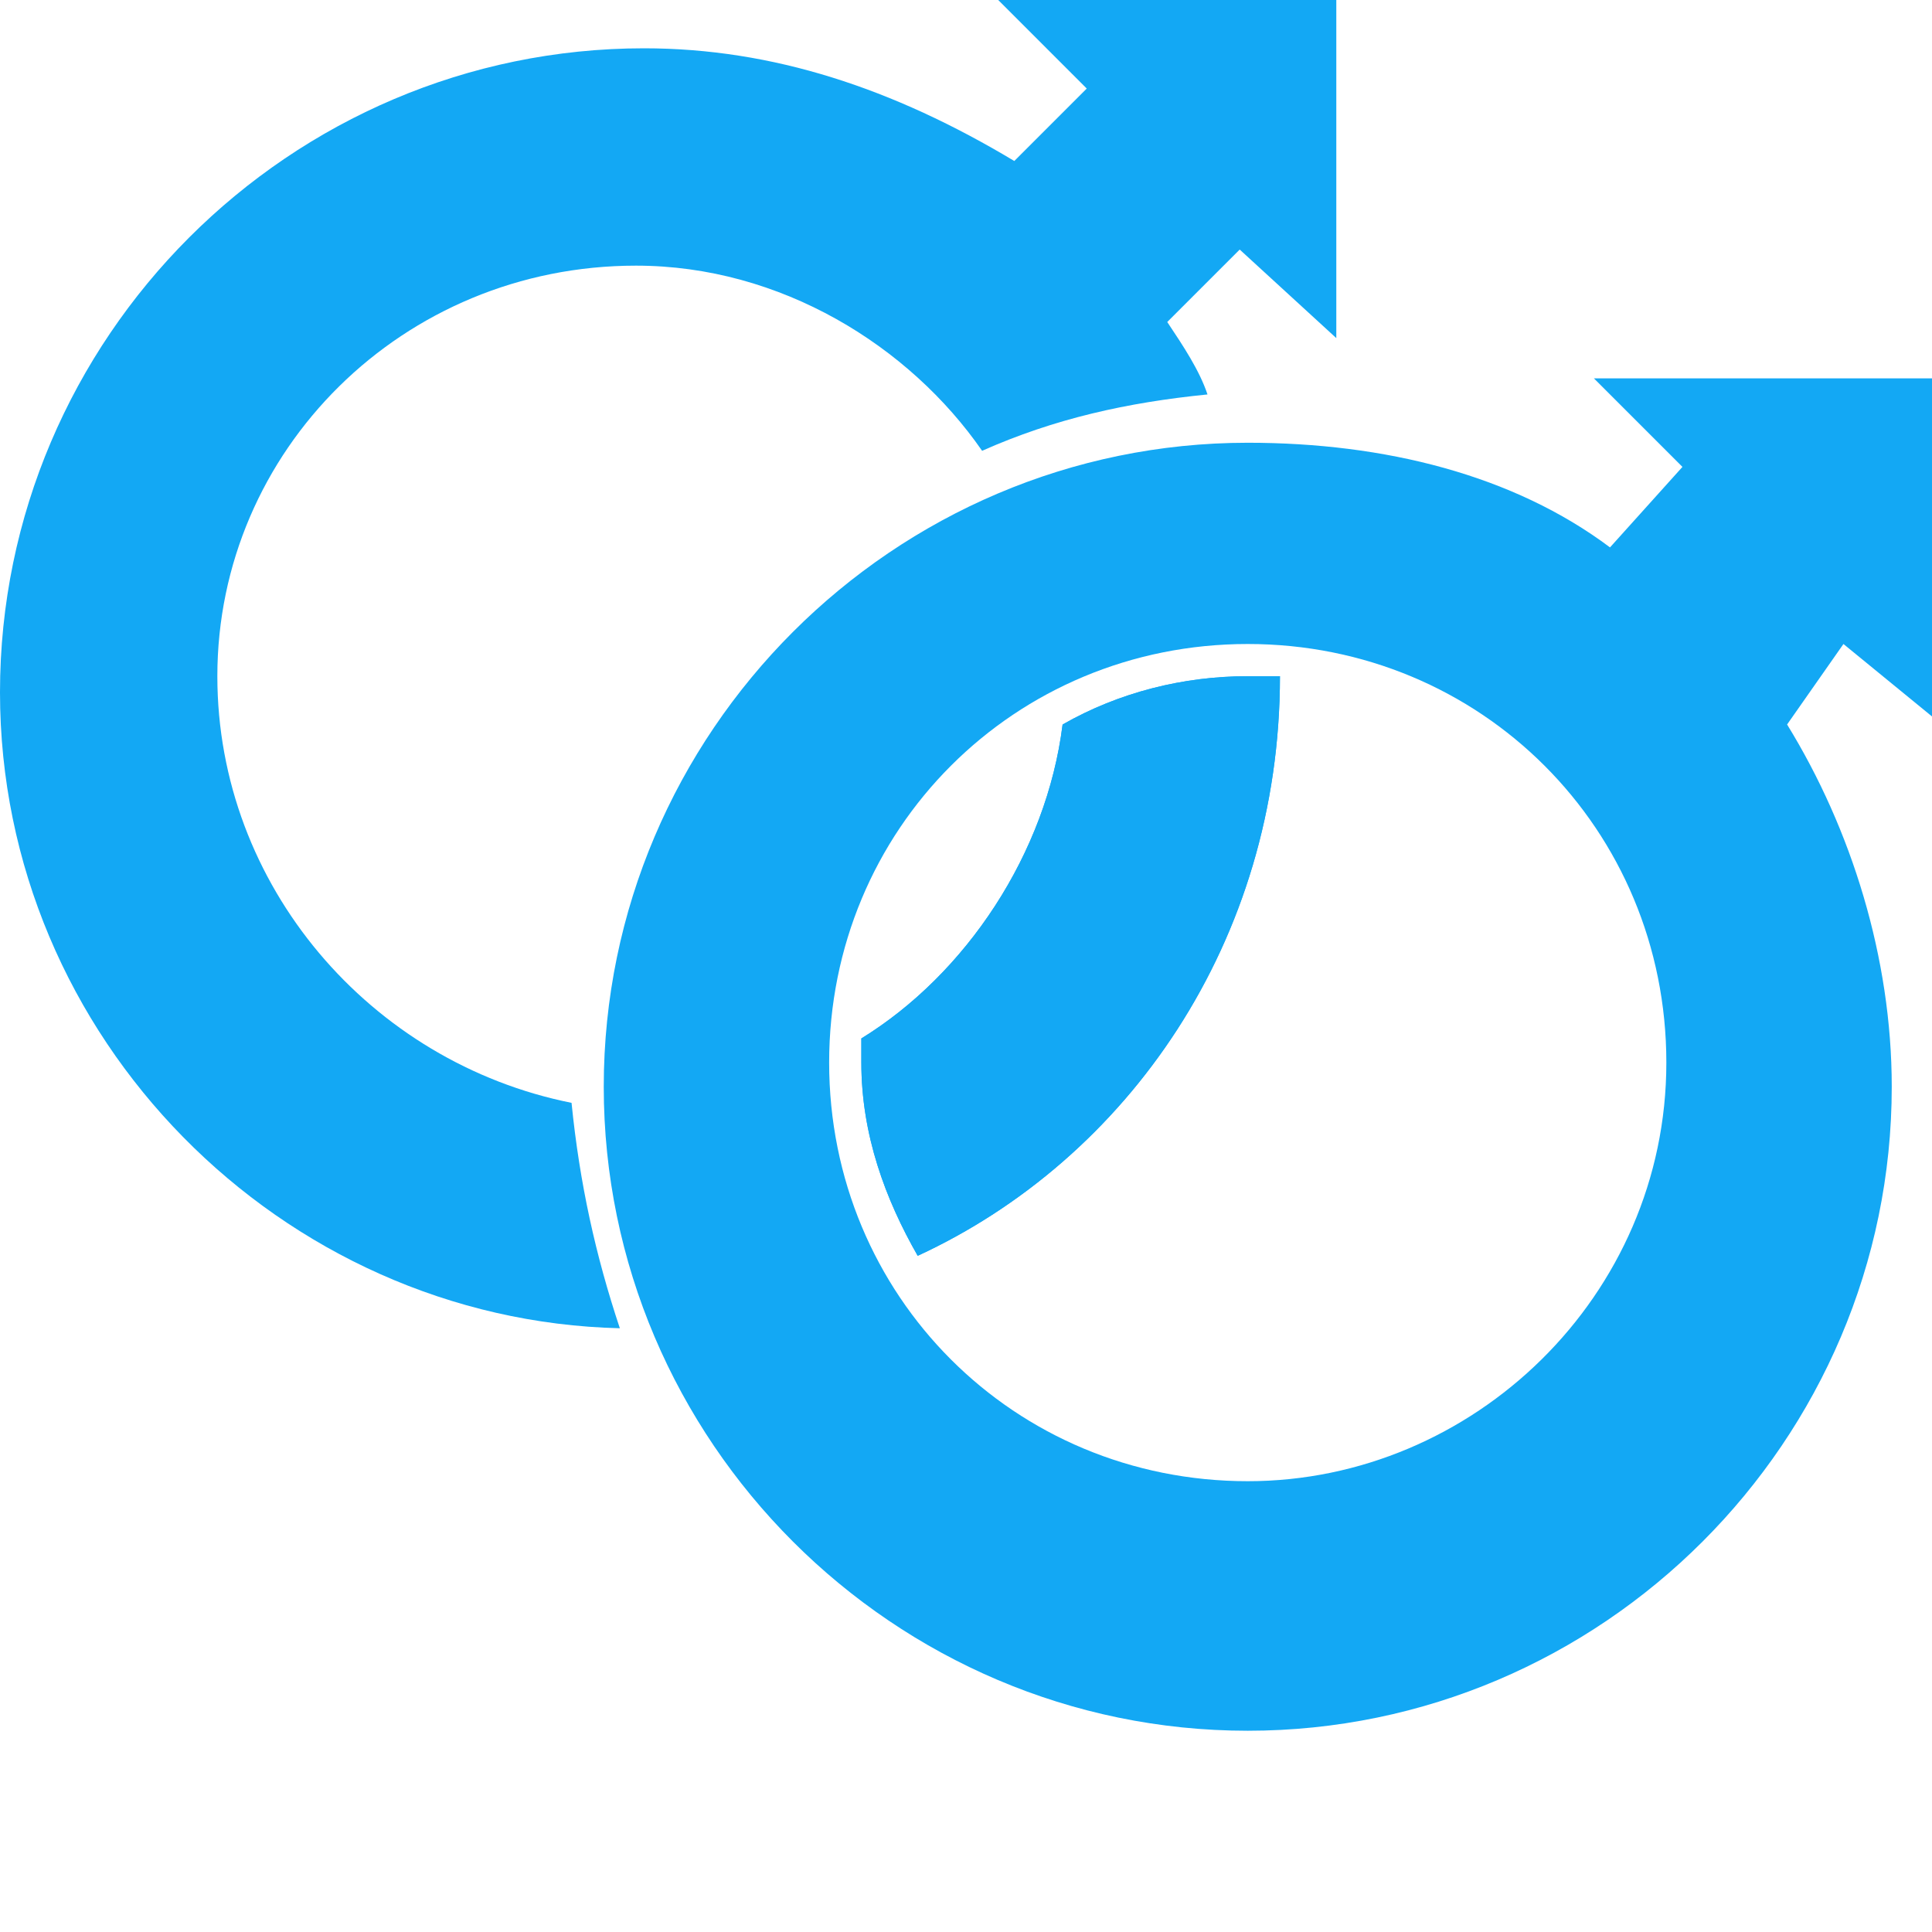 <?xml version="1.0" encoding="utf-8"?>
<!-- Generator: Adobe Illustrator 18.1.1, SVG Export Plug-In . SVG Version: 6.00 Build 0)  -->
<svg version="1.1" id="Layer_1" xmlns="http://www.w3.org/2000/svg" xmlns:xlink="http://www.w3.org/1999/xlink" x="0px" y="0px"
	 viewBox="0 0 24 24" enable-background="new 0 0 24 24" xml:space="preserve">
<path fill="#13A8F4" d="M24,8.9V4.7h-4.2l1.1,1.1l-0.9,1c-1.2-0.9-2.8-1.3-4.5-1.3c-4.4,0-8,3.6-8,8s3.6,8,8,8s8-3.6,8-8
	c0-1.6-0.5-3.2-1.3-4.5L22.9,8L24,8.9z M15.5,18.4c-2.9,0-5.2-2.3-5.2-5.2s2.3-5.2,5.2-5.2s5.2,2.3,5.2,5.2S18.3,18.4,15.5,18.4z"/>
<path fill="#13A8F4" d="M7.9,3.3c1.8,0,3.4,1,4.3,2.3C13.1,5.2,14,5,15,4.9c-0.1-0.3-0.3-0.6-0.5-0.9l0.9-0.9l1.2,1.1V0h-4.2
	l1.1,1.1l-0.9,0.9C11.1,1.1,9.6,0.6,8,0.6c-4.4,0-8,3.6-8,8c0,4.3,3.5,7.8,7.7,7.9c-0.3-0.9-0.5-1.8-0.6-2.8
	C4.6,13.2,2.7,11,2.7,8.4C2.7,5.6,5,3.3,7.9,3.3z"/>
<path fill="#13A8F4" d="M13.2,9c-0.2,1.6-1.2,3.1-2.5,3.9c0,0.1,0,0.2,0,0.3c0,0.9,0.3,1.7,0.7,2.4c2.6-1.2,4.5-3.9,4.5-7.2
	c-0.1,0-0.3,0-0.4,0C14.7,8.4,13.9,8.6,13.2,9z"/>
<path fill="#13A8F4" d="M13.2,9c-0.2,1.6-1.2,3.1-2.5,3.9c0,0.1,0,0.2,0,0.3c0,0.9,0.3,1.7,0.7,2.4c2.6-1.2,4.5-3.9,4.5-7.2
	c-0.1,0-0.3,0-0.4,0C14.7,8.4,13.9,8.6,13.2,9z"/>
</svg>
